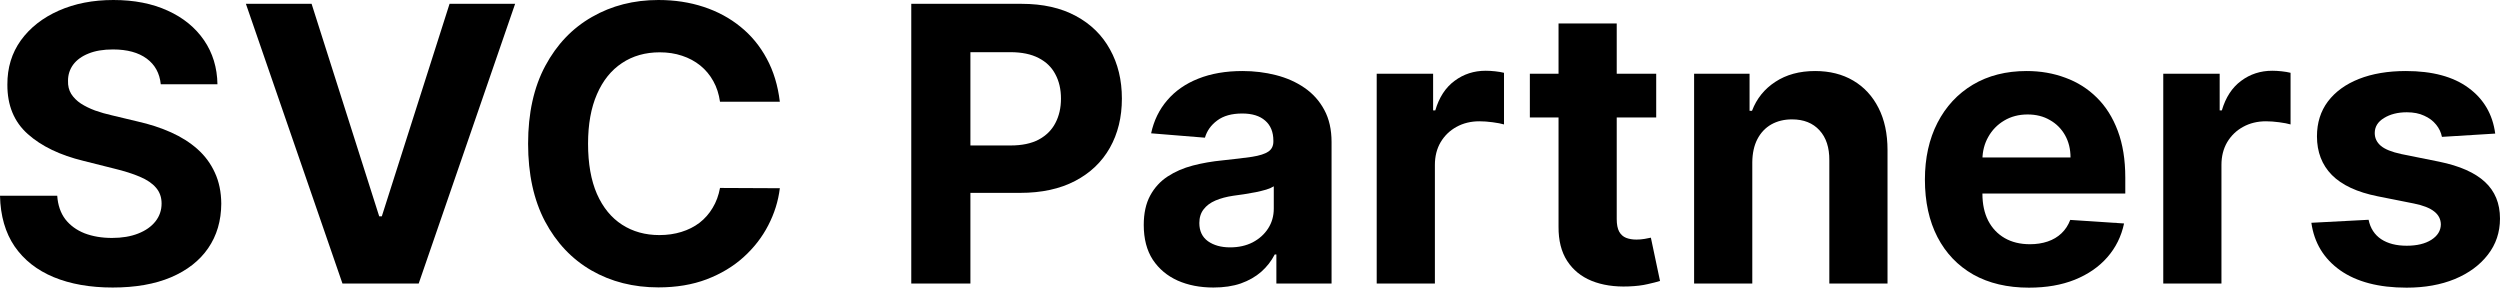 <?xml version="1.0" encoding="UTF-8"?> <svg xmlns="http://www.w3.org/2000/svg" width="705" height="82" viewBox="0 0 705 82" fill="none"> <path d="M45.337 23.766C45.028 20.659 43.706 18.245 41.369 16.524C39.032 14.804 35.861 13.944 31.855 13.944C29.133 13.944 26.835 14.329 24.96 15.099C23.085 15.844 21.648 16.884 20.646 18.219C19.67 19.555 19.182 21.07 19.182 22.765C19.131 24.177 19.426 25.41 20.068 26.462C20.736 27.515 21.648 28.427 22.803 29.197C23.959 29.942 25.294 30.597 26.809 31.162C28.324 31.701 29.942 32.163 31.662 32.548L38.75 34.243C42.191 35.014 45.349 36.041 48.225 37.325C51.102 38.609 53.592 40.188 55.698 42.062C57.804 43.937 59.434 46.145 60.59 48.688C61.771 51.23 62.375 54.145 62.4 57.431C62.375 62.259 61.142 66.445 58.703 69.989C56.289 73.507 52.796 76.241 48.225 78.193C43.68 80.119 38.198 81.082 31.778 81.082C25.41 81.082 19.863 80.106 15.138 78.154C10.439 76.203 6.766 73.314 4.122 69.488C1.502 65.636 0.128 60.872 0 55.197H16.139C16.319 57.842 17.077 60.051 18.412 61.822C19.773 63.569 21.583 64.891 23.843 65.79C26.128 66.663 28.709 67.1 31.585 67.1C34.41 67.1 36.862 66.689 38.942 65.867C41.048 65.045 42.679 63.903 43.834 62.439C44.99 60.975 45.568 59.293 45.568 57.393C45.568 55.621 45.041 54.132 43.988 52.925C42.961 51.718 41.446 50.691 39.443 49.843C37.466 48.996 35.039 48.225 32.163 47.532L23.573 45.375C16.922 43.757 11.671 41.228 7.819 37.787C3.967 34.346 2.054 29.711 2.08 23.882C2.054 19.105 3.325 14.932 5.893 11.363C8.487 7.794 12.043 5.007 16.563 3.004C21.083 1.001 26.218 0 31.971 0C37.825 0 42.935 1.001 47.301 3.004C51.692 5.007 55.107 7.794 57.547 11.363C59.986 14.932 61.245 19.067 61.322 23.766H45.337Z" fill="black"></path> <path d="M87.871 1.079L106.938 61.014H107.669L126.775 1.079H145.264L118.069 79.965H96.576L69.343 1.079H87.871Z" fill="black"></path> <path d="M219.913 28.696H203.042C202.734 26.514 202.104 24.575 201.154 22.88C200.204 21.16 198.984 19.696 197.495 18.489C196.006 17.282 194.285 16.358 192.333 15.716C190.408 15.074 188.315 14.753 186.055 14.753C181.972 14.753 178.415 15.767 175.385 17.796C172.355 19.799 170.005 22.726 168.336 26.578C166.667 30.404 165.833 35.052 165.833 40.522C165.833 46.145 166.667 50.87 168.336 54.697C170.031 58.523 172.394 61.412 175.424 63.363C178.454 65.315 181.959 66.291 185.939 66.291C188.173 66.291 190.241 65.995 192.141 65.405C194.067 64.814 195.775 63.954 197.264 62.824C198.753 61.668 199.986 60.269 200.962 58.626C201.963 56.982 202.657 55.107 203.042 53.002L219.913 53.079C219.476 56.7 218.385 60.192 216.639 63.556C214.918 66.894 212.594 69.886 209.667 72.531C206.765 75.15 203.298 77.23 199.267 78.771C195.261 80.286 190.729 81.043 185.67 81.043C178.634 81.043 172.342 79.451 166.796 76.267C161.275 73.083 156.909 68.473 153.699 62.439C150.515 56.404 148.923 49.099 148.923 40.522C148.923 31.919 150.541 24.601 153.776 18.566C157.012 12.531 161.403 7.935 166.95 4.776C172.496 1.592 178.736 0 185.67 0C190.241 0 194.478 0.642 198.381 1.926C202.31 3.21 205.789 5.084 208.82 7.55C211.85 9.989 214.315 12.981 216.215 16.524C218.141 20.068 219.374 24.125 219.913 28.696Z" fill="black"></path> <path d="M256.978 79.965V1.079H288.101C294.084 1.079 299.181 2.221 303.393 4.507C307.604 6.766 310.814 9.912 313.022 13.944C315.256 17.95 316.373 22.572 316.373 27.811C316.373 33.049 315.243 37.671 312.984 41.677C310.724 45.683 307.45 48.803 303.161 51.037C298.899 53.271 293.737 54.388 287.677 54.388H267.84V41.022H284.981C288.19 41.022 290.835 40.47 292.915 39.366C295.021 38.236 296.588 36.683 297.615 34.705C298.668 32.702 299.194 30.404 299.194 27.811C299.194 25.191 298.668 22.906 297.615 20.954C296.588 18.977 295.021 17.449 292.915 16.37C290.81 15.266 288.139 14.714 284.904 14.714H273.656V79.965H256.978Z" fill="black"></path> <path d="M342.181 81.082C338.406 81.082 335.042 80.427 332.089 79.117C329.136 77.782 326.799 75.818 325.079 73.224C323.384 70.605 322.536 67.344 322.536 63.44C322.536 60.153 323.14 57.393 324.347 55.159C325.554 52.925 327.197 51.127 329.277 49.766C331.357 48.405 333.72 47.378 336.365 46.685C339.035 45.991 341.834 45.503 344.762 45.221C348.203 44.861 350.976 44.528 353.082 44.219C355.187 43.886 356.715 43.398 357.665 42.756C358.616 42.114 359.091 41.164 359.091 39.905V39.674C359.091 37.235 358.32 35.347 356.779 34.012C355.264 32.677 353.107 32.009 350.308 32.009C347.355 32.009 345.006 32.664 343.259 33.974C341.513 35.258 340.358 36.875 339.793 38.827L324.616 37.594C325.387 33.999 326.902 30.892 329.162 28.273C331.421 25.628 334.336 23.599 337.905 22.187C341.5 20.749 345.66 20.03 350.385 20.03C353.672 20.03 356.818 20.415 359.822 21.185C362.853 21.956 365.536 23.15 367.873 24.767C370.235 26.385 372.097 28.465 373.458 31.008C374.819 33.524 375.5 36.541 375.5 40.059V79.965H359.938V71.76H359.476C358.526 73.609 357.255 75.24 355.662 76.652C354.07 78.039 352.157 79.13 349.923 79.926C347.689 80.697 345.108 81.082 342.181 81.082ZM346.88 69.757C349.294 69.757 351.425 69.282 353.274 68.332C355.123 67.356 356.574 66.047 357.627 64.403C358.68 62.76 359.206 60.898 359.206 58.818V52.539C358.693 52.873 357.986 53.181 357.088 53.464C356.215 53.721 355.226 53.965 354.122 54.196C353.017 54.401 351.913 54.594 350.809 54.774C349.705 54.928 348.703 55.069 347.805 55.197C345.879 55.48 344.197 55.929 342.759 56.545C341.321 57.162 340.204 57.996 339.408 59.049C338.611 60.076 338.213 61.36 338.213 62.901C338.213 65.135 339.022 66.843 340.64 68.024C342.284 69.18 344.364 69.757 346.88 69.757Z" fill="black"></path> <path d="M388.23 79.965V20.8H404.138V31.123H404.755C405.833 27.451 407.643 24.678 410.186 22.803C412.728 20.903 415.655 19.953 418.968 19.953C419.79 19.953 420.676 20.004 421.626 20.107C422.576 20.209 423.41 20.351 424.129 20.53V35.09C423.359 34.859 422.293 34.654 420.932 34.474C419.571 34.294 418.326 34.205 417.196 34.205C414.782 34.205 412.625 34.731 410.725 35.784C408.85 36.811 407.361 38.249 406.257 40.098C405.178 41.947 404.639 44.078 404.639 46.492V79.965H388.23Z" fill="black"></path> <path d="M467.049 20.8V33.126H431.419V20.8H467.049ZM439.508 6.625H455.917V61.784C455.917 63.299 456.148 64.48 456.61 65.328C457.073 66.149 457.714 66.727 458.536 67.061C459.384 67.395 460.359 67.562 461.464 67.562C462.234 67.562 463.004 67.498 463.775 67.369C464.545 67.215 465.136 67.1 465.547 67.022L468.127 79.233C467.306 79.49 466.15 79.785 464.661 80.119C463.171 80.478 461.361 80.697 459.23 80.774C455.275 80.928 451.808 80.401 448.83 79.194C445.876 77.987 443.578 76.113 441.935 73.571C440.291 71.028 439.482 67.819 439.508 63.941V6.625Z" fill="black"></path> <path d="M494.147 45.76V79.965H477.738V20.8H493.376V31.239H494.07C495.379 27.798 497.575 25.076 500.656 23.073C503.738 21.044 507.474 20.03 511.865 20.03C515.974 20.03 519.556 20.928 522.612 22.726C525.668 24.524 528.043 27.091 529.738 30.43C531.433 33.742 532.28 37.697 532.28 42.294V79.965H515.871V45.221C515.897 41.6 514.973 38.776 513.098 36.747C511.223 34.693 508.643 33.665 505.356 33.665C503.147 33.665 501.196 34.14 499.501 35.09C497.832 36.041 496.522 37.427 495.572 39.251C494.648 41.048 494.172 43.218 494.147 45.76Z" fill="black"></path> <path d="M572.176 81.12C566.09 81.12 560.852 79.888 556.46 77.423C552.095 74.932 548.731 71.414 546.368 66.868C544.006 62.298 542.825 56.892 542.825 50.652C542.825 44.566 544.006 39.225 546.368 34.628C548.731 30.032 552.056 26.45 556.345 23.882C560.659 21.314 565.718 20.03 571.521 20.03C575.424 20.03 579.058 20.659 582.422 21.917C585.812 23.15 588.765 25.012 591.281 27.502C593.824 29.993 595.801 33.126 597.213 36.901C598.626 40.65 599.332 45.041 599.332 50.074V54.581H549.373V44.412H583.886C583.886 42.05 583.372 39.957 582.345 38.133C581.318 36.31 579.893 34.885 578.069 33.858C576.272 32.805 574.179 32.279 571.791 32.279C569.3 32.279 567.092 32.856 565.166 34.012C563.265 35.142 561.776 36.67 560.697 38.596C559.619 40.496 559.067 42.614 559.041 44.951V54.62C559.041 57.547 559.58 60.076 560.659 62.208C561.763 64.339 563.317 65.983 565.32 67.138C567.323 68.294 569.698 68.871 572.446 68.871C574.269 68.871 575.938 68.615 577.453 68.101C578.968 67.588 580.265 66.817 581.344 65.79C582.422 64.763 583.244 63.505 583.809 62.015L598.985 63.017C598.215 66.663 596.635 69.847 594.247 72.569C591.885 75.266 588.829 77.371 585.08 78.886C581.356 80.376 577.055 81.12 572.176 81.12Z" fill="black"></path> <path d="M610.04 79.965V20.8H625.948V31.123H626.564C627.643 27.451 629.453 24.678 631.996 22.803C634.538 20.903 637.465 19.953 640.778 19.953C641.6 19.953 642.486 20.004 643.436 20.107C644.386 20.209 645.22 20.351 645.939 20.53V35.09C645.169 34.859 644.103 34.654 642.742 34.474C641.381 34.294 640.136 34.205 639.006 34.205C636.592 34.205 634.435 34.731 632.535 35.784C630.66 36.811 629.171 38.249 628.067 40.098C626.988 41.947 626.449 44.078 626.449 46.492V79.965H610.04Z" fill="black"></path> <path d="M703.65 37.671L688.628 38.596C688.371 37.312 687.819 36.156 686.971 35.129C686.124 34.076 685.007 33.242 683.62 32.625C682.259 31.983 680.629 31.662 678.728 31.662C676.186 31.662 674.042 32.202 672.296 33.28C670.55 34.333 669.677 35.745 669.677 37.517C669.677 38.93 670.241 40.124 671.371 41.099C672.501 42.075 674.44 42.858 677.188 43.449L687.896 45.606C693.648 46.787 697.936 48.688 700.761 51.307C703.586 53.926 704.998 57.367 704.998 61.63C704.998 65.507 703.855 68.91 701.57 71.837C699.31 74.765 696.203 77.05 692.248 78.694C688.32 80.311 683.787 81.12 678.651 81.12C670.819 81.12 664.579 79.49 659.931 76.228C655.309 72.942 652.6 68.473 651.804 62.824L667.943 61.977C668.431 64.365 669.612 66.188 671.487 67.446C673.361 68.679 675.762 69.295 678.69 69.295C681.566 69.295 683.877 68.743 685.623 67.639C687.395 66.509 688.294 65.058 688.32 63.286C688.294 61.797 687.665 60.577 686.432 59.627C685.199 58.651 683.299 57.906 680.731 57.393L670.485 55.351C664.708 54.196 660.406 52.193 657.582 49.343C654.783 46.492 653.383 42.858 653.383 38.442C653.383 34.641 654.41 31.367 656.465 28.619C658.545 25.872 661.459 23.753 665.208 22.264C668.983 20.774 673.4 20.03 678.459 20.03C685.931 20.03 691.812 21.609 696.1 24.767C700.414 27.926 702.931 32.227 703.65 37.671Z" fill="black"></path> </svg> 